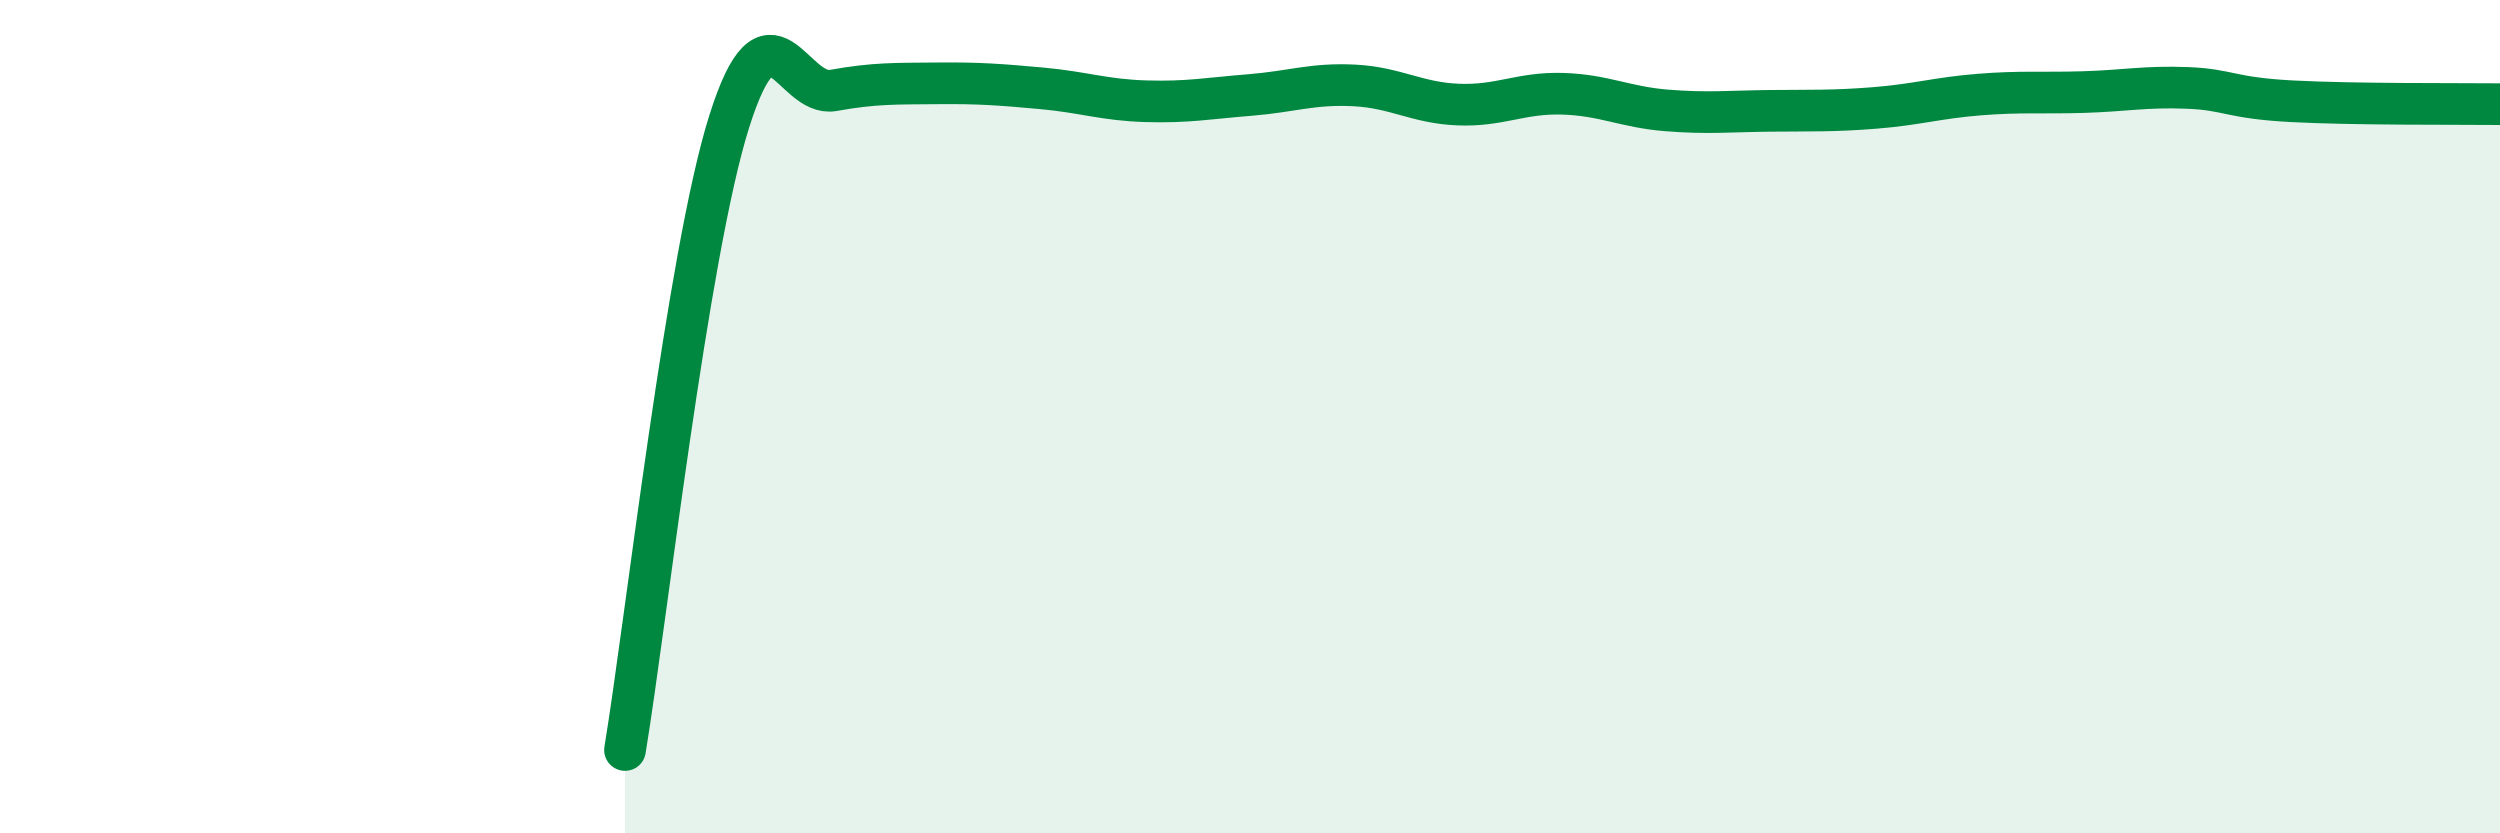 
    <svg width="60" height="20" viewBox="0 0 60 20" xmlns="http://www.w3.org/2000/svg">
      <path
        d="M 15,18 C 15.5,14.98 16.5,6.09 17.5,2.92 C 18.5,-0.25 19,2.35 20,2.17 C 21,1.99 21.5,2.01 22.5,2 C 23.5,1.99 24,2.03 25,2.12 C 26,2.21 26.5,2.4 27.5,2.43 C 28.5,2.46 29,2.36 30,2.28 C 31,2.2 31.5,2 32.5,2.05 C 33.5,2.1 34,2.47 35,2.51 C 36,2.55 36.5,2.22 37.5,2.25 C 38.5,2.28 39,2.57 40,2.65 C 41,2.73 41.5,2.67 42.5,2.66 C 43.5,2.65 44,2.67 45,2.59 C 46,2.51 46.5,2.35 47.5,2.27 C 48.5,2.19 49,2.24 50,2.21 C 51,2.18 51.5,2.07 52.5,2.11 C 53.5,2.15 53.5,2.35 55,2.43 C 56.5,2.51 59,2.49 60,2.5L60 20L15 20Z"
        fill="#008740"
        opacity="0.1"
        stroke-linecap="round"
        stroke-linejoin="round"
      />
      <path
        d="M 15,18 C 15.5,14.98 16.5,6.09 17.5,2.92 C 18.5,-0.25 19,2.35 20,2.17 C 21,1.99 21.5,2.01 22.5,2 C 23.5,1.99 24,2.03 25,2.12 C 26,2.21 26.5,2.4 27.5,2.43 C 28.5,2.46 29,2.36 30,2.28 C 31,2.2 31.5,2 32.5,2.05 C 33.5,2.1 34,2.47 35,2.51 C 36,2.55 36.5,2.22 37.5,2.25 C 38.5,2.28 39,2.57 40,2.65 C 41,2.73 41.5,2.67 42.5,2.66 C 43.5,2.65 44,2.67 45,2.59 C 46,2.51 46.5,2.35 47.5,2.27 C 48.5,2.19 49,2.24 50,2.21 C 51,2.18 51.5,2.07 52.5,2.11 C 53.5,2.15 53.5,2.35 55,2.43 C 56.5,2.51 59,2.49 60,2.5"
        stroke="#008740"
        stroke-width="1"
        fill="none"
        stroke-linecap="round"
        stroke-linejoin="round"
      />
    </svg>
  